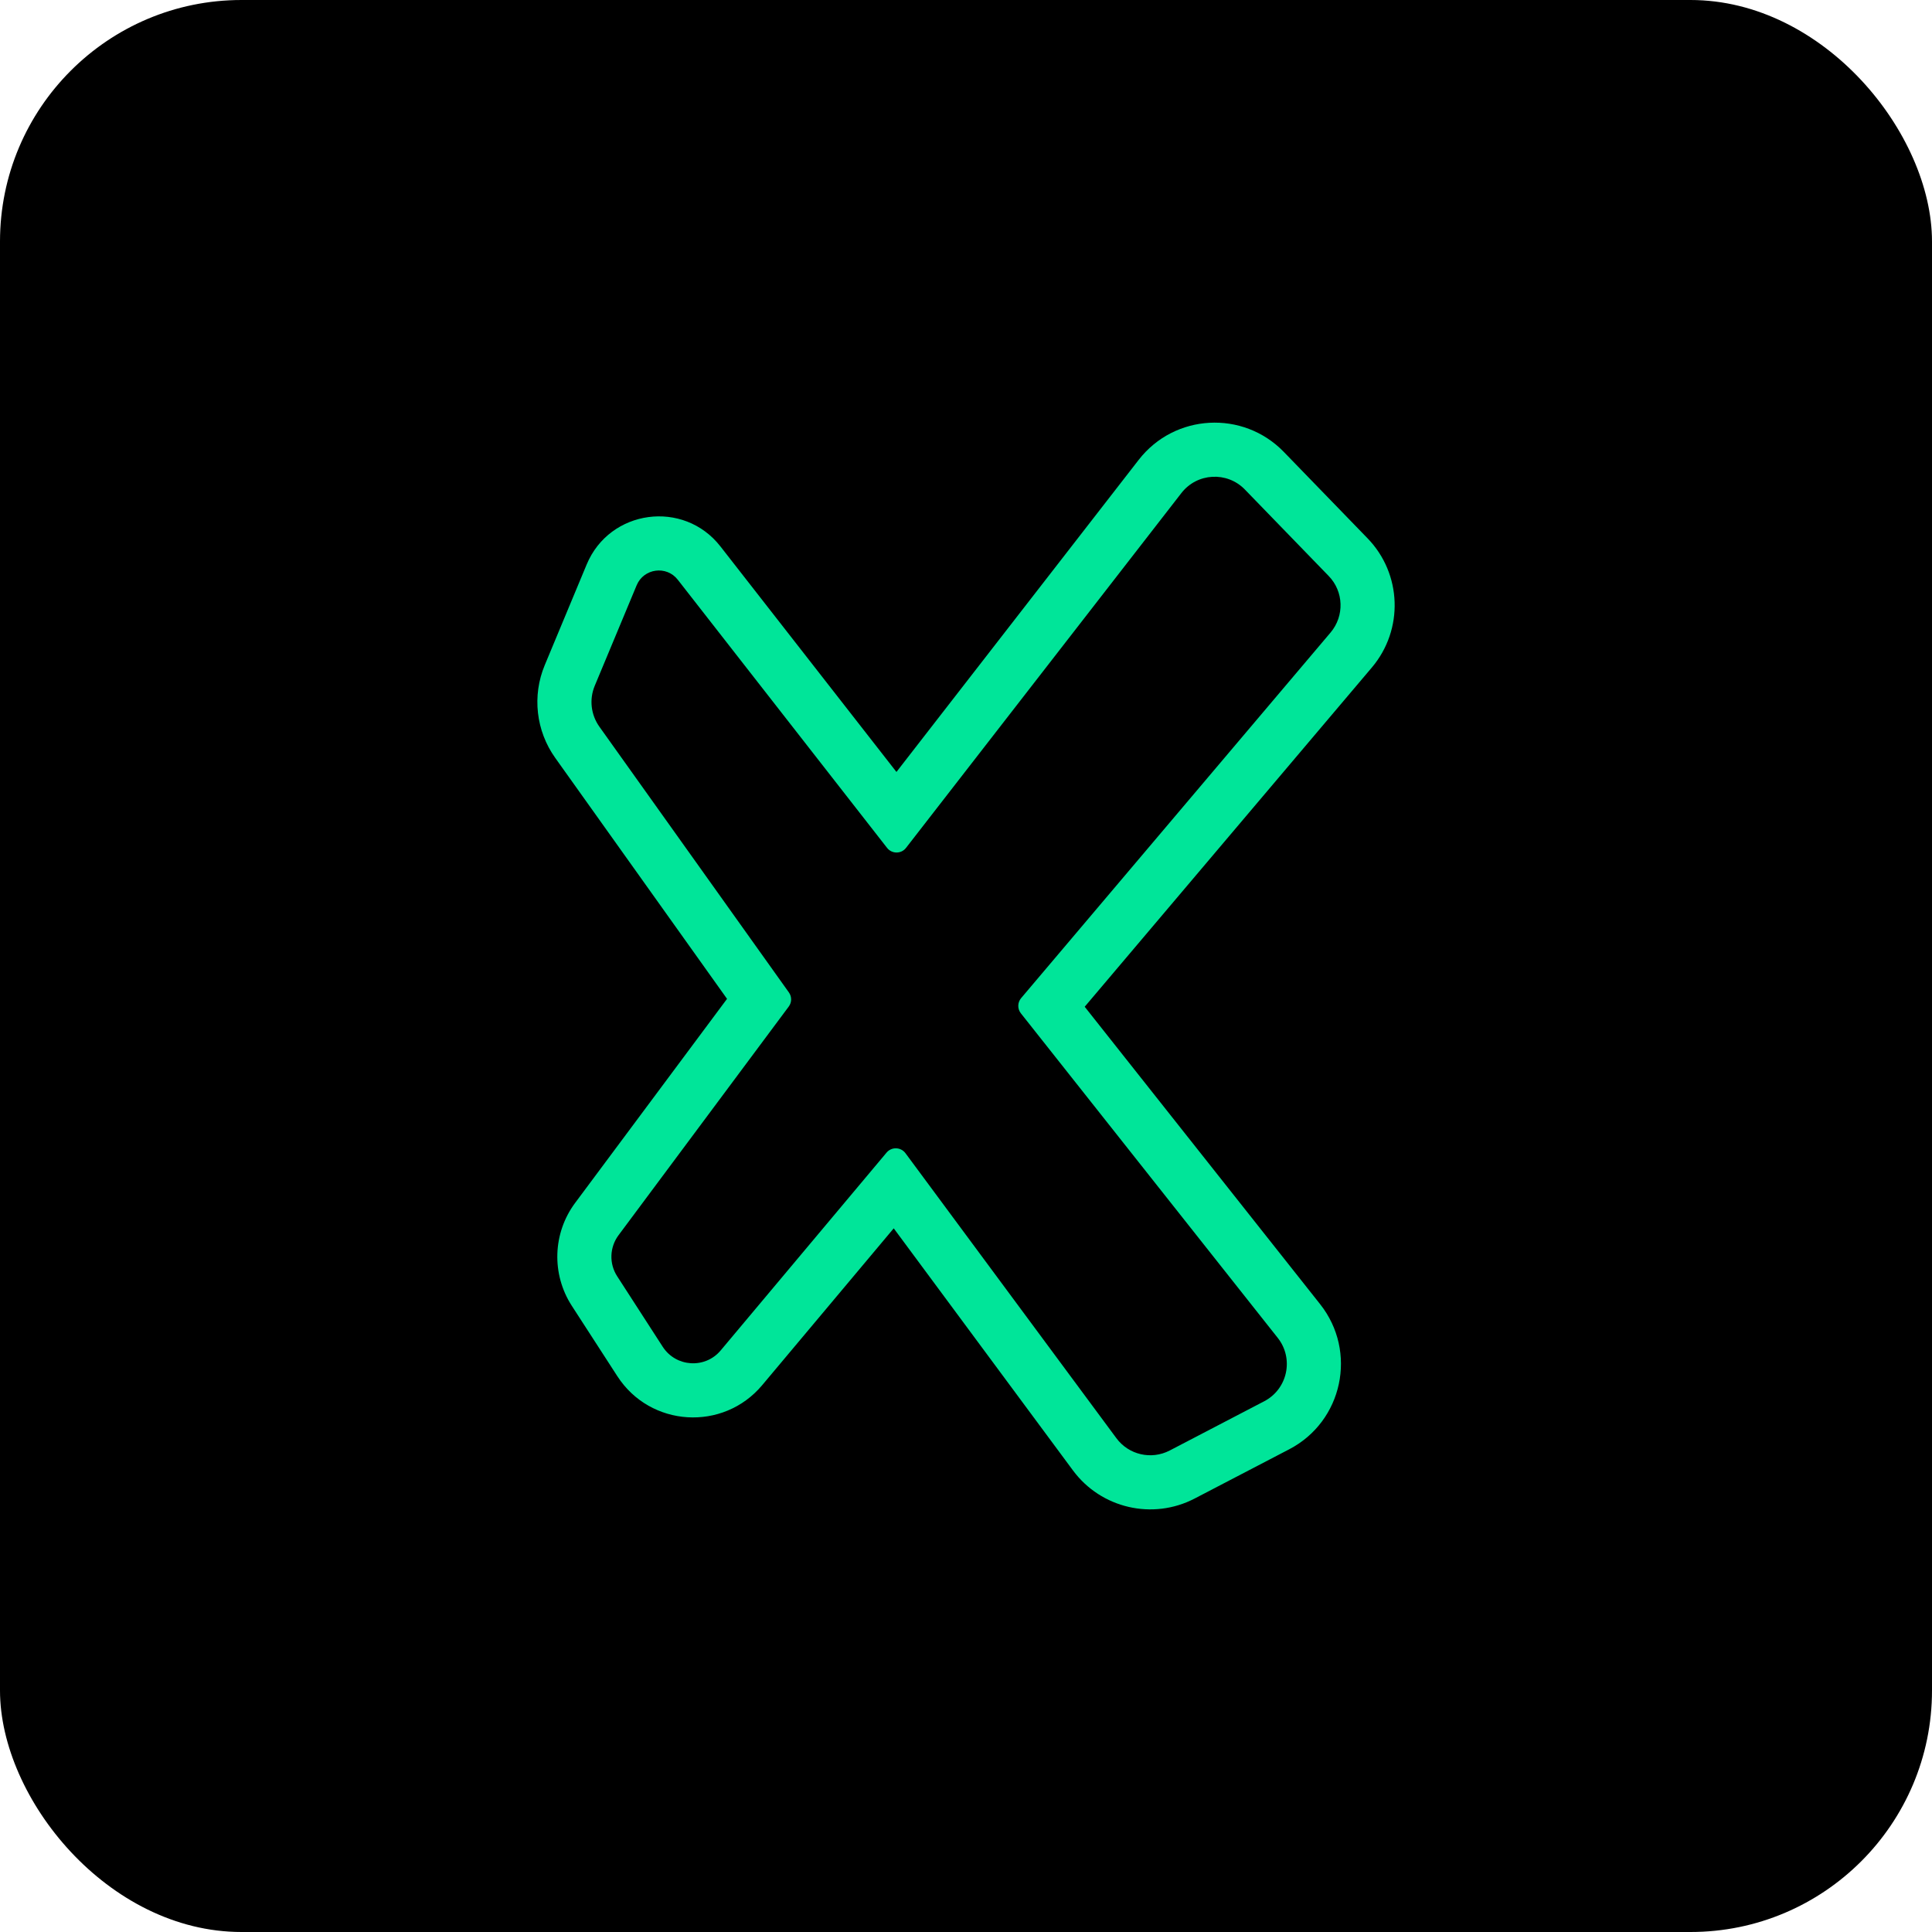 <svg width="32" height="32" viewBox="0 0 32 32" fill="none" xmlns="http://www.w3.org/2000/svg">
<rect width="32" height="32" rx="4" fill="black"/>
<path fill-rule="evenodd" clip-rule="evenodd" d="M21.866 21.602C22.487 22.387 22.24 23.543 21.353 24.005L19.788 24.82C19.093 25.182 18.237 24.984 17.771 24.354L14.803 20.345L12.624 22.943C11.978 23.713 10.771 23.639 10.225 22.794L9.47 21.627C9.132 21.103 9.154 20.424 9.526 19.924L12.042 16.544L9.197 12.554C8.877 12.106 8.811 11.524 9.023 11.016L9.717 9.35C10.098 8.435 11.324 8.27 11.933 9.051L14.848 12.786L18.86 7.617C19.454 6.851 20.588 6.789 21.263 7.484L22.651 8.916C23.221 9.504 23.252 10.429 22.723 11.055L17.966 16.675L21.866 21.602L21.866 21.602ZM20.619 8.108C20.324 7.804 19.828 7.831 19.568 8.166L15.007 14.043C14.928 14.146 14.773 14.146 14.693 14.044L11.226 9.602C11.039 9.362 10.662 9.413 10.545 9.694L9.85 11.361C9.758 11.583 9.787 11.837 9.926 12.034L13.066 16.437C13.117 16.508 13.116 16.602 13.064 16.672L10.245 20.459C10.096 20.659 10.087 20.931 10.223 21.14L10.977 22.307C11.196 22.645 11.679 22.675 11.937 22.367L14.684 19.091C14.767 18.992 14.92 18.997 14.997 19.1L18.491 23.821C18.695 24.097 19.069 24.183 19.374 24.025L20.938 23.21C21.327 23.008 21.435 22.502 21.163 22.159L16.909 16.784C16.85 16.71 16.852 16.604 16.913 16.532L22.039 10.476C22.27 10.202 22.257 9.797 22.007 9.54L20.619 8.108L20.619 8.108Z" fill="#00E599"/>
</svg>
